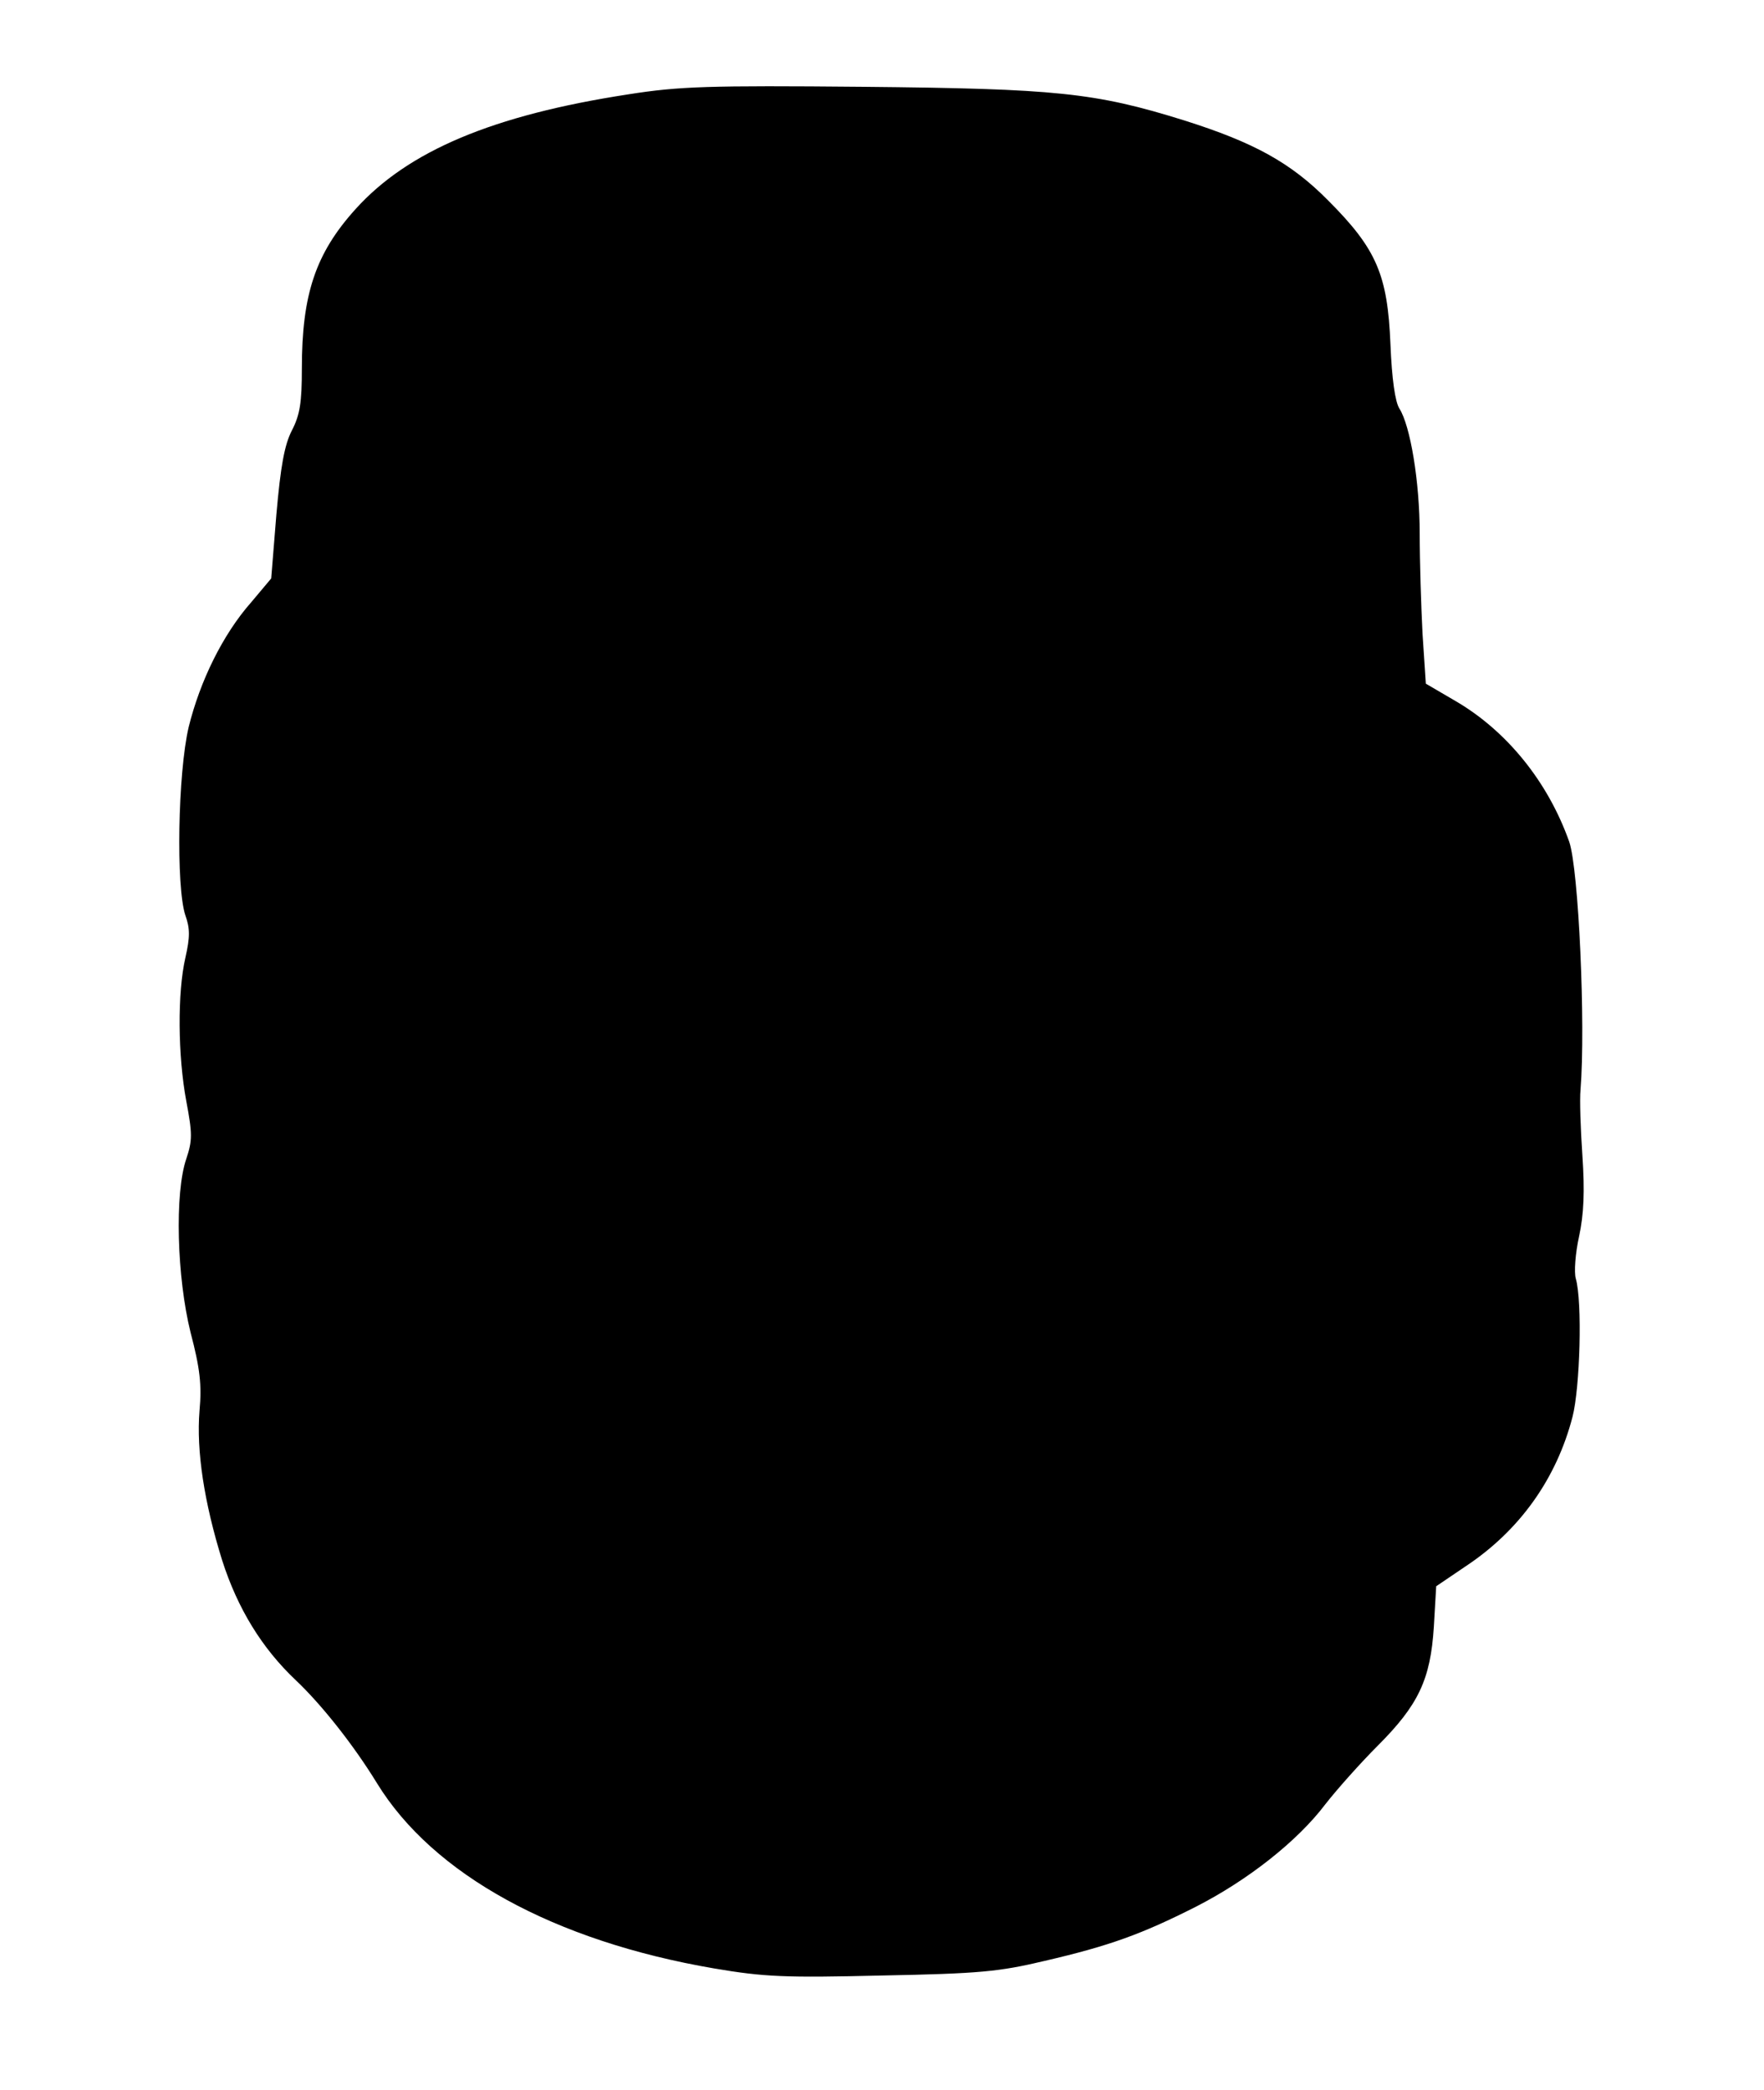 <?xml version="1.0" standalone="no"?>
<!DOCTYPE svg PUBLIC "-//W3C//DTD SVG 20010904//EN"
 "http://www.w3.org/TR/2001/REC-SVG-20010904/DTD/svg10.dtd">
<svg version="1.0" xmlns="http://www.w3.org/2000/svg"
 width="374pt" height="443pt" viewBox="0 0 374 443"
 preserveAspectRatio="xMidYMid meet">
<g transform="translate(0,443) scale(0.1,-0.1)"
fill="#000000" stroke="none">
<path d="M1332 4230 c-287 -44 -467 -120 -578 -243 -85 -94 -114 -181 -114
-338 0 -72 -4 -98 -21 -131 -16 -31 -24 -76 -33 -178 l-11 -136 -42 -50 c-61
-69 -109 -168 -133 -265 -23 -98 -27 -339 -7 -399 10 -28 10 -46 0 -90 -17
-74 -16 -208 2 -304 13 -69 13 -83 0 -122 -25 -73 -20 -251 9 -368 20 -76 24
-111 19 -166 -7 -85 10 -195 48 -317 33 -103 85 -187 156 -254 55 -52 123
-138 172 -218 119 -194 376 -335 715 -393 106 -18 150 -20 356 -15 207 4 248
8 345 31 138 32 206 57 319 114 112 57 217 140 276 218 25 32 75 88 111 124
86 86 112 140 119 252 l5 86 62 42 c115 76 193 186 227 317 16 62 21 244 7
293 -4 13 -1 54 7 90 10 46 12 95 7 170 -4 58 -6 121 -4 140 11 139 -4 468
-24 526 -45 127 -132 234 -239 297 l-65 38 -7 106 c-3 58 -6 154 -6 212 0 111
-20 229 -43 265 -9 14 -16 62 -19 136 -6 147 -29 202 -132 305 -79 80 -157
123 -306 170 -189 59 -272 67 -680 71 -329 3 -390 1 -498 -16z"/>
</g>
</svg>
